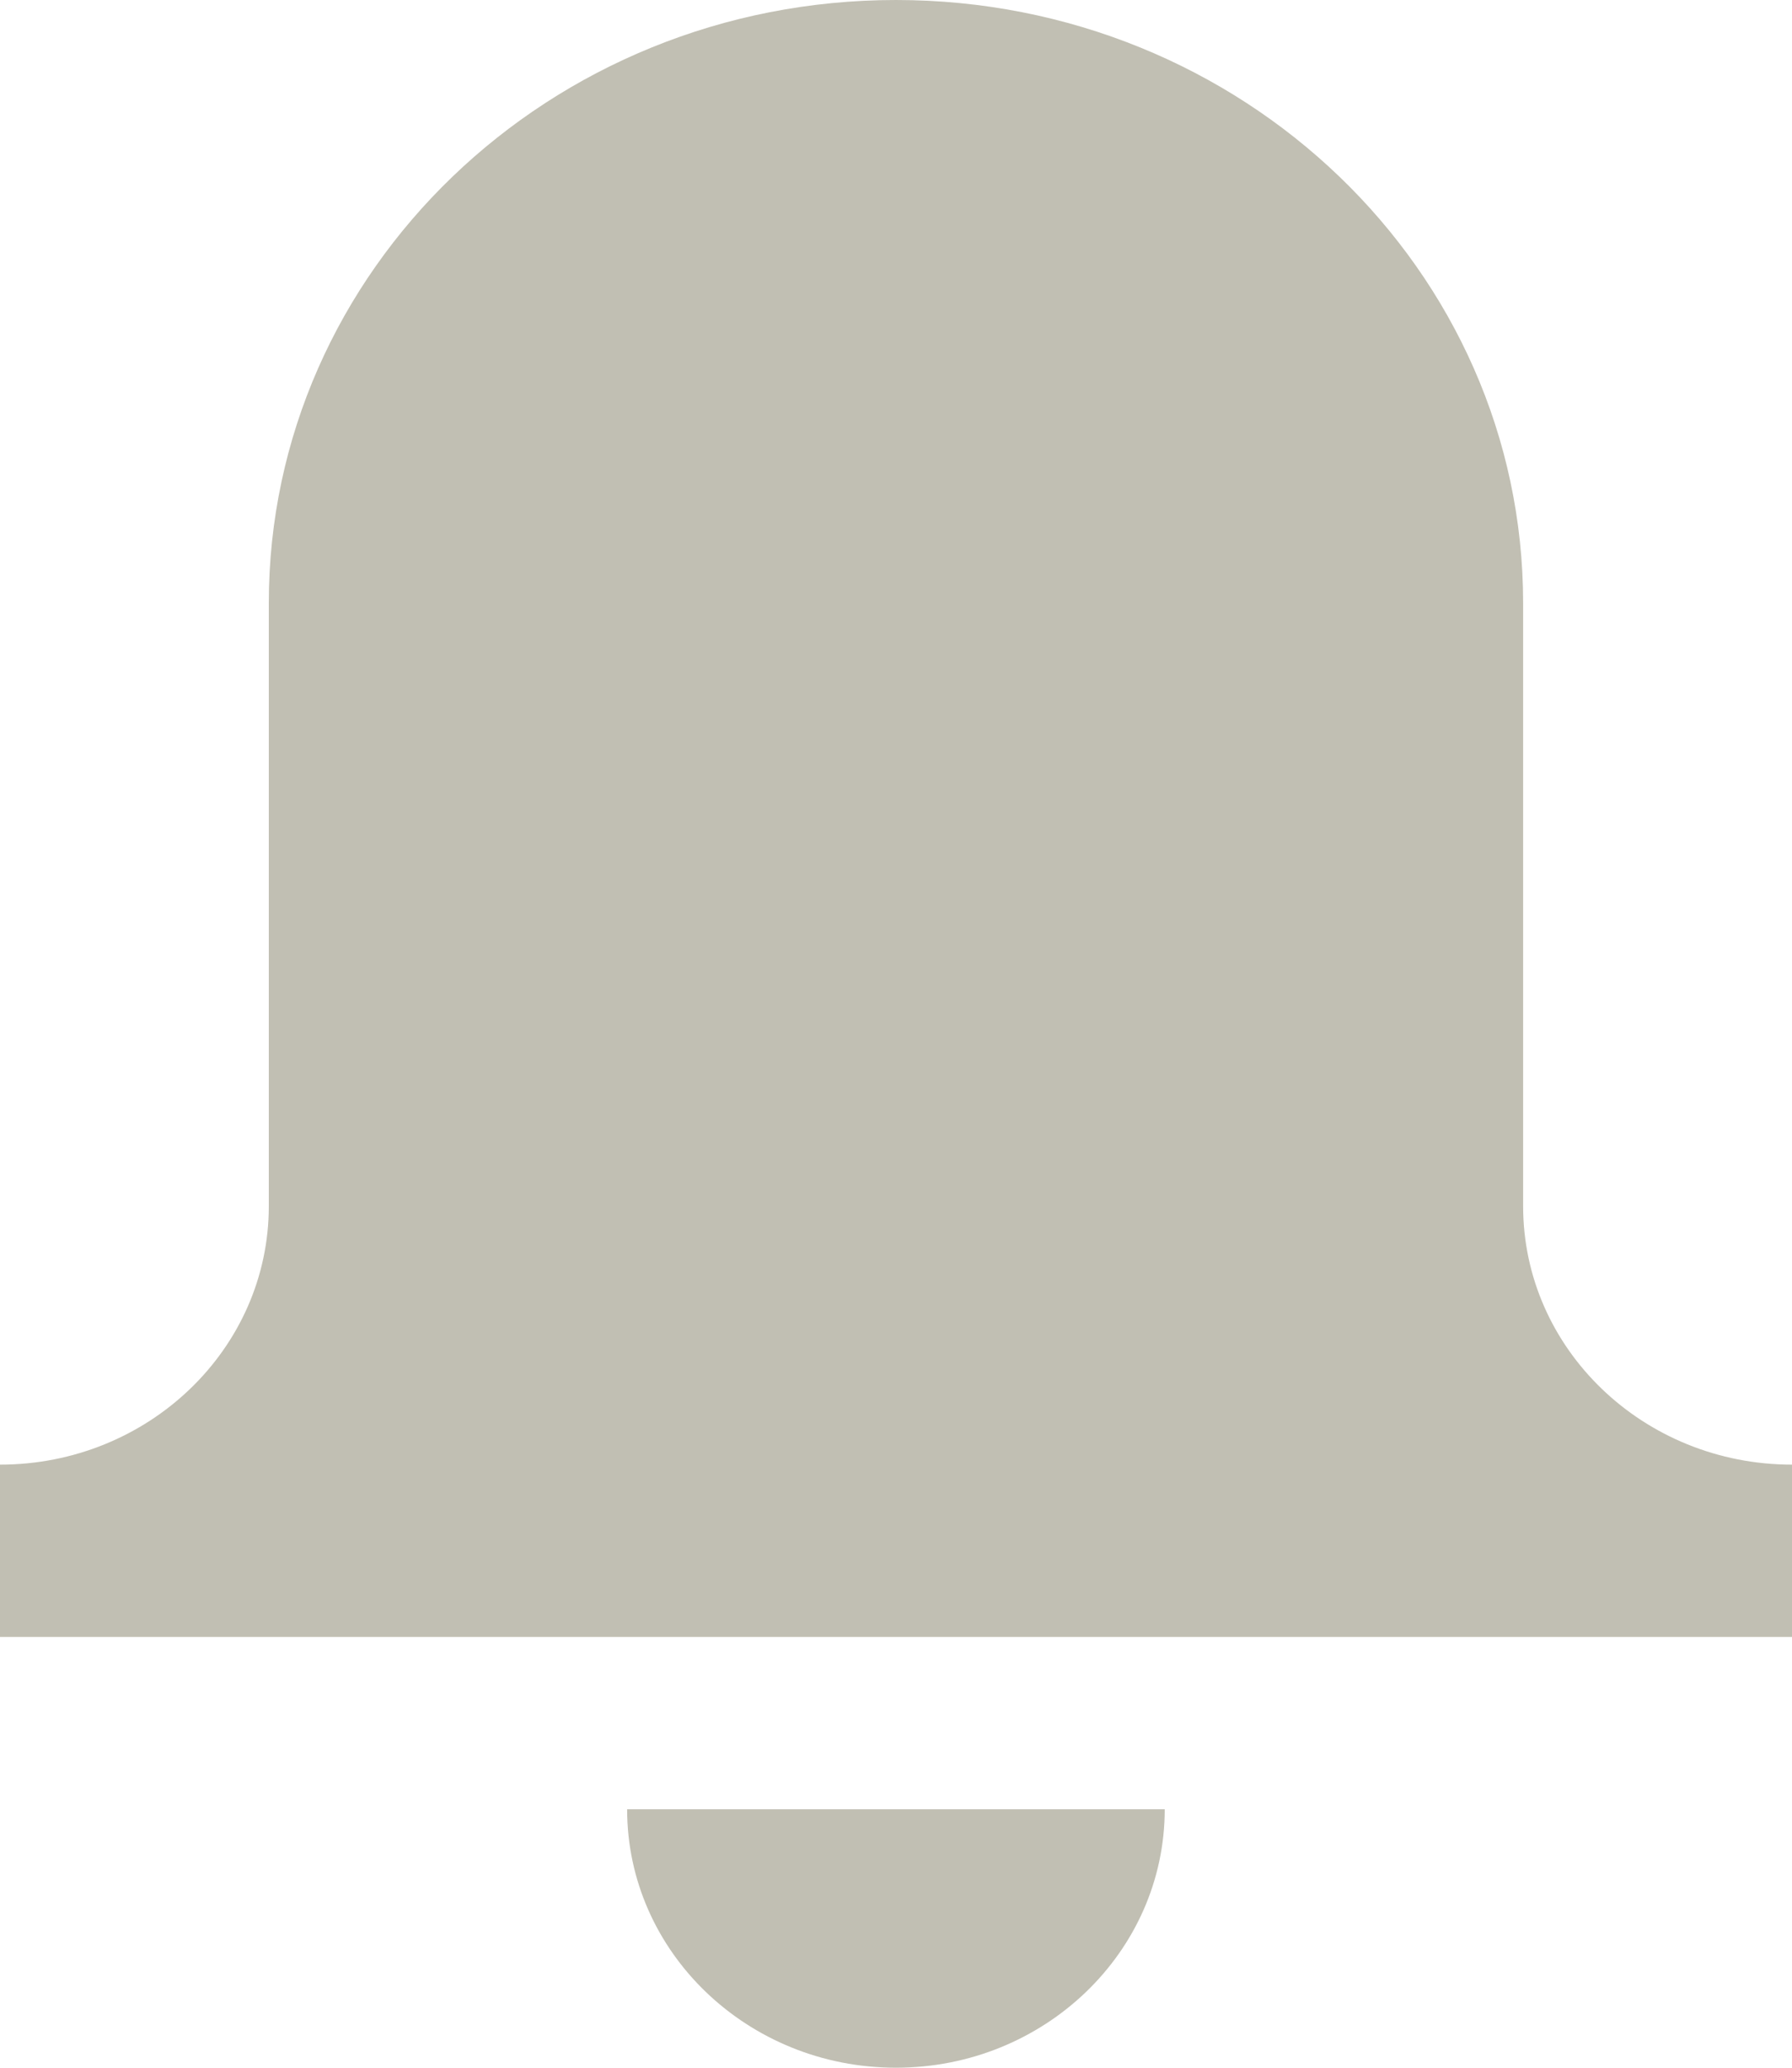 <svg width="26" height="30" viewBox="0 0 26 30" fill="none" xmlns="http://www.w3.org/2000/svg">
<path fill-rule="evenodd" clip-rule="evenodd" d="M22.099 8.75V17.5L22.099 17.5C22.099 19.572 23.847 21.25 26 21.25V23.75H0V21.25C2.153 21.25 3.9 19.571 3.9 17.5V8.75C3.9 3.919 7.974 0 12.999 0C18.024 0 22.099 3.918 22.099 8.75ZM12.999 30C15.152 30 16.899 28.32 16.899 26.25H9.099C9.099 28.32 10.846 30 12.999 30Z" fill="#C1BFB3"/>
</svg>
